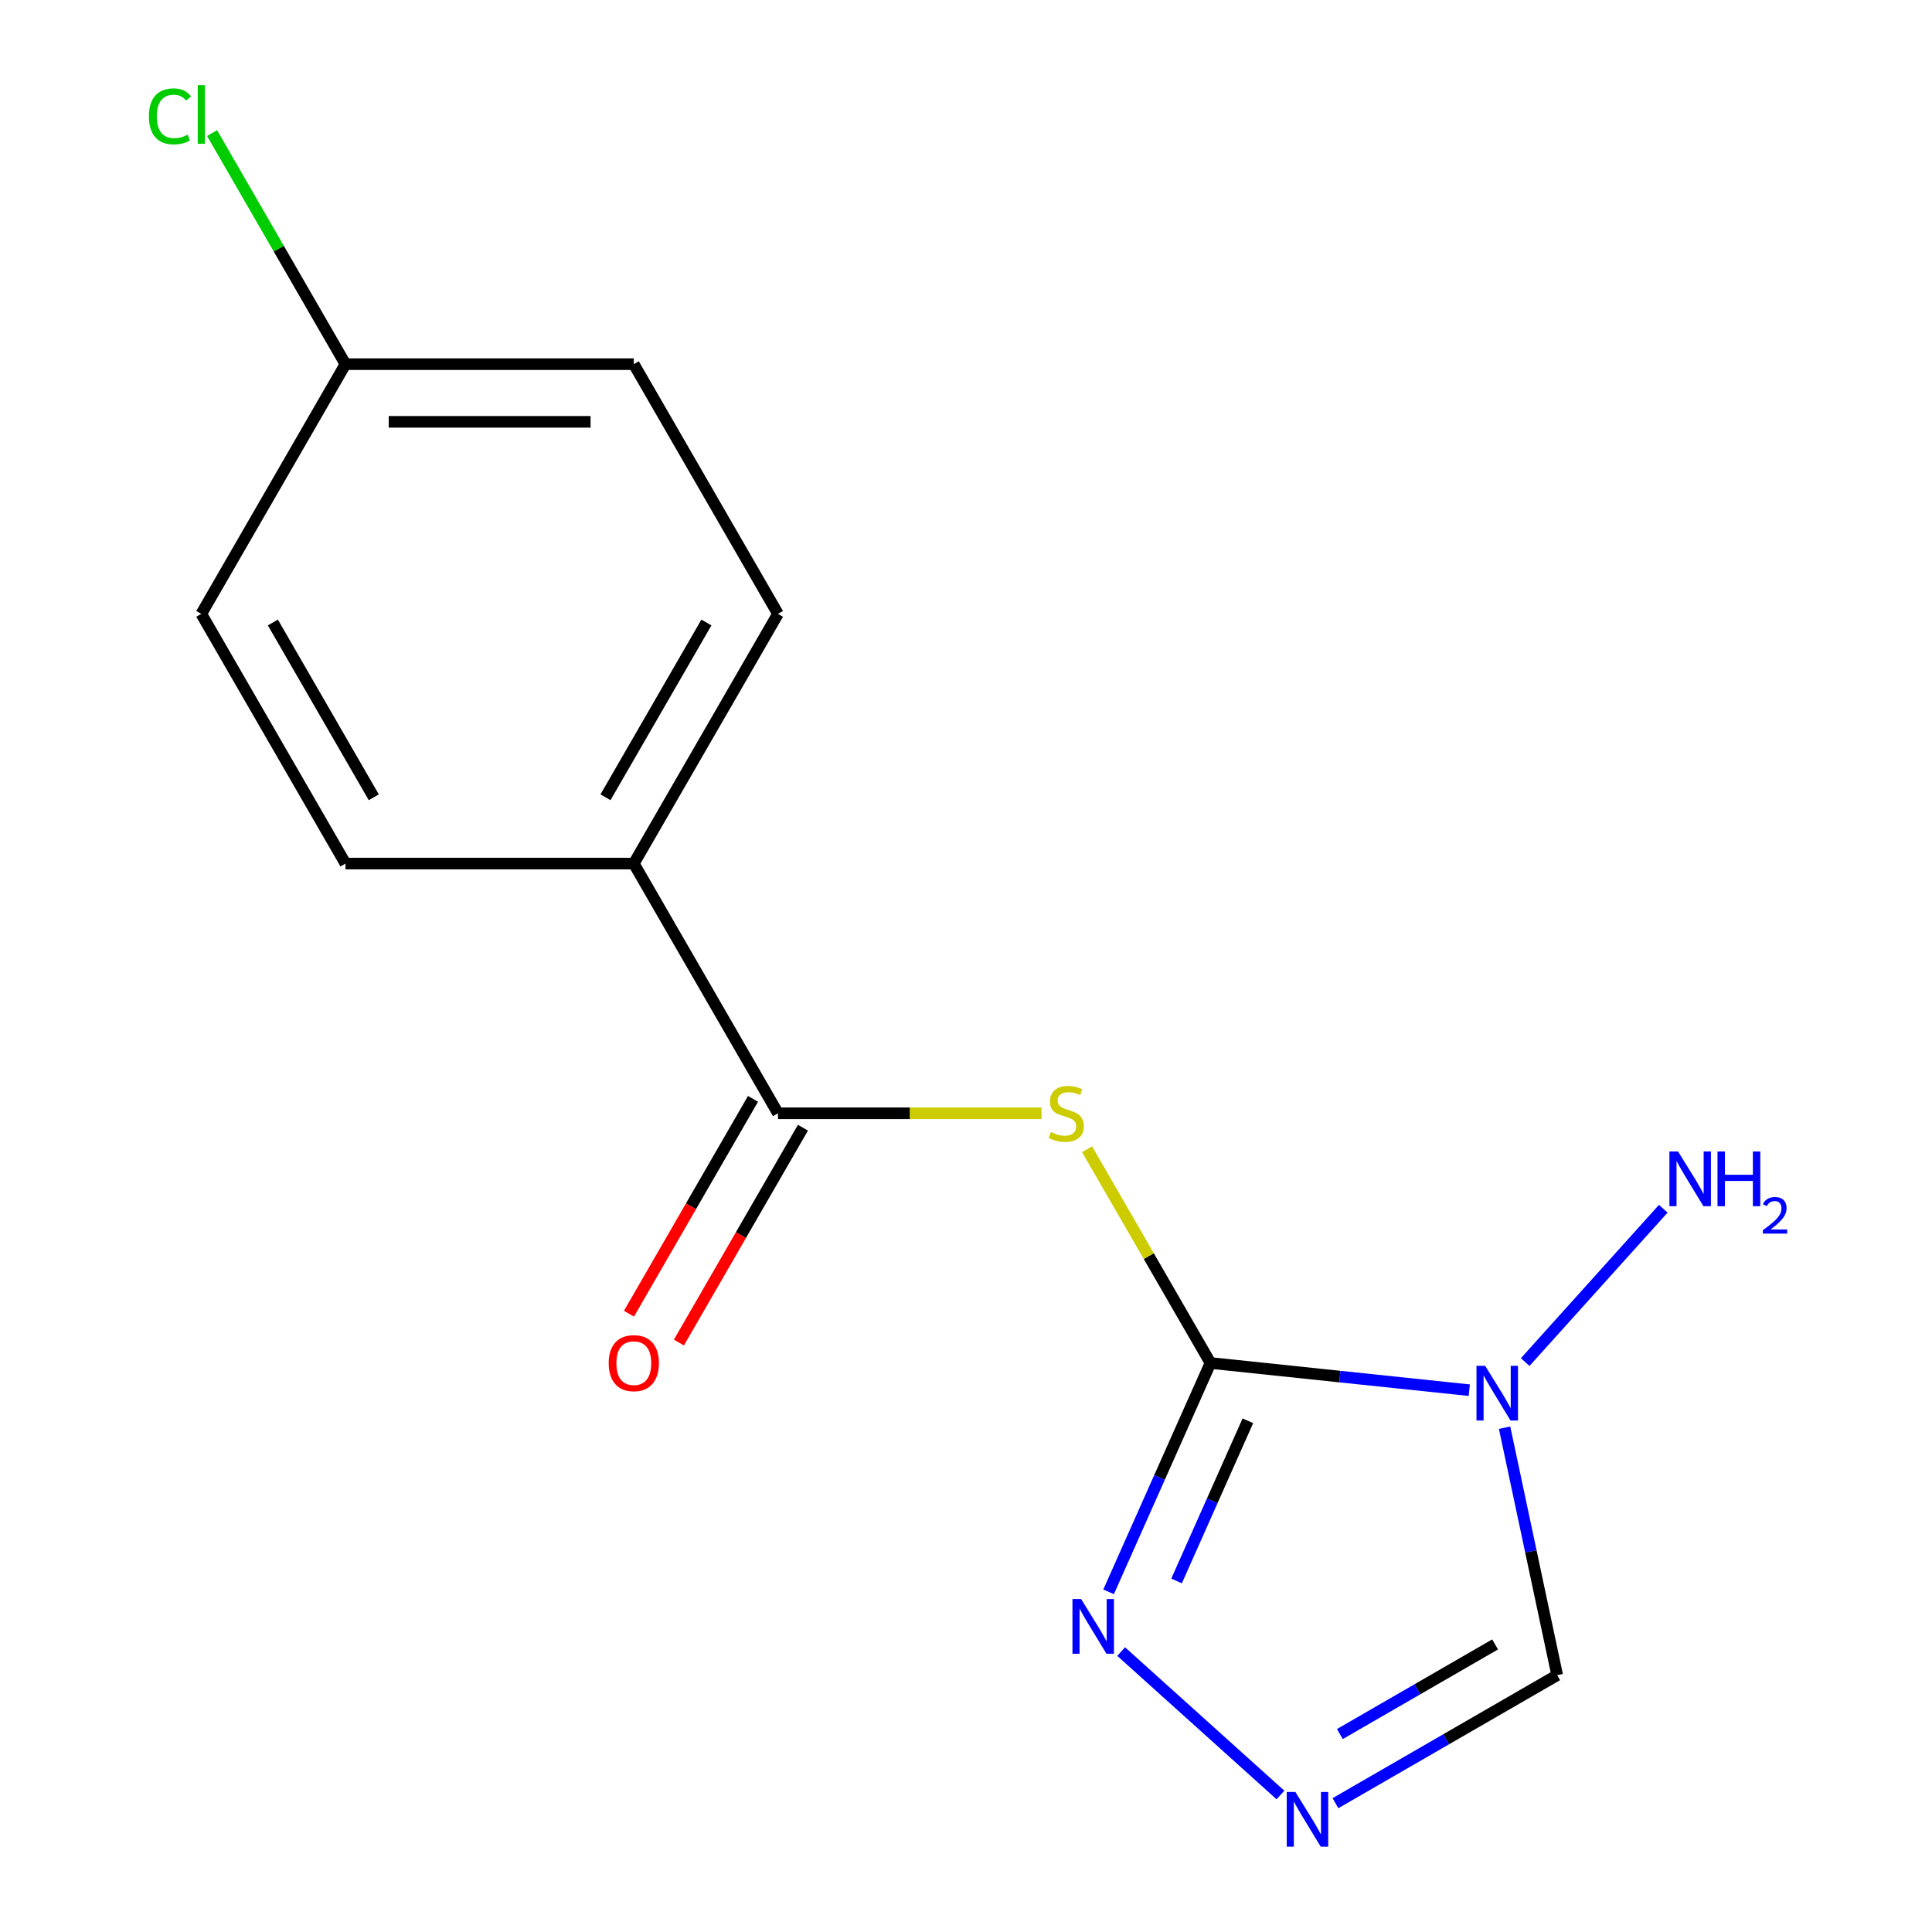 <?xml version='1.0' encoding='iso-8859-1'?>
<svg version='1.1' baseProfile='full'
              xmlns='http://www.w3.org/2000/svg'
                      xmlns:rdkit='http://www.rdkit.org/xml'
                      xmlns:xlink='http://www.w3.org/1999/xlink'
                  xml:space='preserve'
width='1000px' height='1000px' viewBox='0 0 1000 1000'>
<!-- END OF HEADER -->
<rect style='opacity:1.0;fill:#FFFFFF;stroke:none' width='1000' height='1000' x='0' y='0'> </rect>
<path class='bond-0' d='M 626.542,705.481 L 693.519,712.521' style='fill:none;fill-rule:evenodd;stroke:#000000;stroke-width:6px;stroke-linecap:butt;stroke-linejoin:miter;stroke-opacity:1' />
<path class='bond-0' d='M 693.519,712.521 L 760.496,719.56' style='fill:none;fill-rule:evenodd;stroke:#0000FF;stroke-width:6px;stroke-linecap:butt;stroke-linejoin:miter;stroke-opacity:1' />
<path class='bond-1' d='M 626.542,705.481 L 594.604,650.163' style='fill:none;fill-rule:evenodd;stroke:#000000;stroke-width:6px;stroke-linecap:butt;stroke-linejoin:miter;stroke-opacity:1' />
<path class='bond-1' d='M 594.604,650.163 L 562.666,594.845' style='fill:none;fill-rule:evenodd;stroke:#CCCC00;stroke-width:6px;stroke-linecap:butt;stroke-linejoin:miter;stroke-opacity:1' />
<path class='bond-2' d='M 626.542,705.481 L 600.174,764.706' style='fill:none;fill-rule:evenodd;stroke:#000000;stroke-width:6px;stroke-linecap:butt;stroke-linejoin:miter;stroke-opacity:1' />
<path class='bond-2' d='M 600.174,764.706 L 573.806,823.93' style='fill:none;fill-rule:evenodd;stroke:#0000FF;stroke-width:6px;stroke-linecap:butt;stroke-linejoin:miter;stroke-opacity:1' />
<path class='bond-2' d='M 645.9,735.389 L 627.442,776.846' style='fill:none;fill-rule:evenodd;stroke:#000000;stroke-width:6px;stroke-linecap:butt;stroke-linejoin:miter;stroke-opacity:1' />
<path class='bond-2' d='M 627.442,776.846 L 608.984,818.303' style='fill:none;fill-rule:evenodd;stroke:#0000FF;stroke-width:6px;stroke-linecap:butt;stroke-linejoin:miter;stroke-opacity:1' />
<path class='bond-5' d='M 778.77,738.972 L 792.383,803.017' style='fill:none;fill-rule:evenodd;stroke:#0000FF;stroke-width:6px;stroke-linecap:butt;stroke-linejoin:miter;stroke-opacity:1' />
<path class='bond-5' d='M 792.383,803.017 L 805.996,867.062' style='fill:none;fill-rule:evenodd;stroke:#000000;stroke-width:6px;stroke-linecap:butt;stroke-linejoin:miter;stroke-opacity:1' />
<path class='bond-8' d='M 789.438,705.01 L 860.899,625.644' style='fill:none;fill-rule:evenodd;stroke:#0000FF;stroke-width:6px;stroke-linecap:butt;stroke-linejoin:miter;stroke-opacity:1' />
<path class='bond-4' d='M 539.11,576.234 L 470.895,576.234' style='fill:none;fill-rule:evenodd;stroke:#CCCC00;stroke-width:6px;stroke-linecap:butt;stroke-linejoin:miter;stroke-opacity:1' />
<path class='bond-4' d='M 470.895,576.234 L 402.679,576.234' style='fill:none;fill-rule:evenodd;stroke:#000000;stroke-width:6px;stroke-linecap:butt;stroke-linejoin:miter;stroke-opacity:1' />
<path class='bond-3' d='M 580.311,854.851 L 662.765,929.092' style='fill:none;fill-rule:evenodd;stroke:#0000FF;stroke-width:6px;stroke-linecap:butt;stroke-linejoin:miter;stroke-opacity:1' />
<path class='bond-15' d='M 691.22,933.329 L 748.608,900.195' style='fill:none;fill-rule:evenodd;stroke:#0000FF;stroke-width:6px;stroke-linecap:butt;stroke-linejoin:miter;stroke-opacity:1' />
<path class='bond-15' d='M 748.608,900.195 L 805.996,867.062' style='fill:none;fill-rule:evenodd;stroke:#000000;stroke-width:6px;stroke-linecap:butt;stroke-linejoin:miter;stroke-opacity:1' />
<path class='bond-15' d='M 693.512,897.539 L 733.684,874.346' style='fill:none;fill-rule:evenodd;stroke:#0000FF;stroke-width:6px;stroke-linecap:butt;stroke-linejoin:miter;stroke-opacity:1' />
<path class='bond-15' d='M 733.684,874.346 L 773.856,851.153' style='fill:none;fill-rule:evenodd;stroke:#000000;stroke-width:6px;stroke-linecap:butt;stroke-linejoin:miter;stroke-opacity:1' />
<path class='bond-6' d='M 402.679,576.234 L 328.058,446.986' style='fill:none;fill-rule:evenodd;stroke:#000000;stroke-width:6px;stroke-linecap:butt;stroke-linejoin:miter;stroke-opacity:1' />
<path class='bond-7' d='M 389.754,568.771 L 357.654,624.37' style='fill:none;fill-rule:evenodd;stroke:#000000;stroke-width:6px;stroke-linecap:butt;stroke-linejoin:miter;stroke-opacity:1' />
<path class='bond-7' d='M 357.654,624.37 L 325.555,679.968' style='fill:none;fill-rule:evenodd;stroke:#FF0000;stroke-width:6px;stroke-linecap:butt;stroke-linejoin:miter;stroke-opacity:1' />
<path class='bond-7' d='M 415.604,583.696 L 383.504,639.294' style='fill:none;fill-rule:evenodd;stroke:#000000;stroke-width:6px;stroke-linecap:butt;stroke-linejoin:miter;stroke-opacity:1' />
<path class='bond-7' d='M 383.504,639.294 L 351.404,694.892' style='fill:none;fill-rule:evenodd;stroke:#FF0000;stroke-width:6px;stroke-linecap:butt;stroke-linejoin:miter;stroke-opacity:1' />
<path class='bond-9' d='M 328.058,446.986 L 402.679,317.738' style='fill:none;fill-rule:evenodd;stroke:#000000;stroke-width:6px;stroke-linecap:butt;stroke-linejoin:miter;stroke-opacity:1' />
<path class='bond-9' d='M 313.401,412.675 L 365.636,322.201' style='fill:none;fill-rule:evenodd;stroke:#000000;stroke-width:6px;stroke-linecap:butt;stroke-linejoin:miter;stroke-opacity:1' />
<path class='bond-10' d='M 328.058,446.986 L 178.815,446.986' style='fill:none;fill-rule:evenodd;stroke:#000000;stroke-width:6px;stroke-linecap:butt;stroke-linejoin:miter;stroke-opacity:1' />
<path class='bond-13' d='M 402.679,317.738 L 328.058,188.491' style='fill:none;fill-rule:evenodd;stroke:#000000;stroke-width:6px;stroke-linecap:butt;stroke-linejoin:miter;stroke-opacity:1' />
<path class='bond-12' d='M 178.815,446.986 L 104.194,317.738' style='fill:none;fill-rule:evenodd;stroke:#000000;stroke-width:6px;stroke-linecap:butt;stroke-linejoin:miter;stroke-opacity:1' />
<path class='bond-12' d='M 193.472,412.675 L 141.237,322.201' style='fill:none;fill-rule:evenodd;stroke:#000000;stroke-width:6px;stroke-linecap:butt;stroke-linejoin:miter;stroke-opacity:1' />
<path class='bond-11' d='M 178.815,188.491 L 104.194,317.738' style='fill:none;fill-rule:evenodd;stroke:#000000;stroke-width:6px;stroke-linecap:butt;stroke-linejoin:miter;stroke-opacity:1' />
<path class='bond-14' d='M 178.815,188.491 L 144.29,128.692' style='fill:none;fill-rule:evenodd;stroke:#000000;stroke-width:6px;stroke-linecap:butt;stroke-linejoin:miter;stroke-opacity:1' />
<path class='bond-14' d='M 144.29,128.692 L 109.765,68.892' style='fill:none;fill-rule:evenodd;stroke:#00CC00;stroke-width:6px;stroke-linecap:butt;stroke-linejoin:miter;stroke-opacity:1' />
<path class='bond-16' d='M 178.815,188.491 L 328.058,188.491' style='fill:none;fill-rule:evenodd;stroke:#000000;stroke-width:6px;stroke-linecap:butt;stroke-linejoin:miter;stroke-opacity:1' />
<path class='bond-16' d='M 201.202,218.339 L 305.671,218.339' style='fill:none;fill-rule:evenodd;stroke:#000000;stroke-width:6px;stroke-linecap:butt;stroke-linejoin:miter;stroke-opacity:1' />
<path  class='atom-1' d='M 768.707 706.921
L 777.987 721.921
Q 778.907 723.401, 780.387 726.081
Q 781.867 728.761, 781.947 728.921
L 781.947 706.921
L 785.707 706.921
L 785.707 735.241
L 781.827 735.241
L 771.867 718.841
Q 770.707 716.921, 769.467 714.721
Q 768.267 712.521, 767.907 711.841
L 767.907 735.241
L 764.227 735.241
L 764.227 706.921
L 768.707 706.921
' fill='#0000FF'/>
<path  class='atom-2' d='M 543.921 585.954
Q 544.241 586.074, 545.561 586.634
Q 546.881 587.194, 548.321 587.554
Q 549.801 587.874, 551.241 587.874
Q 553.921 587.874, 555.481 586.594
Q 557.041 585.274, 557.041 582.994
Q 557.041 581.434, 556.241 580.474
Q 555.481 579.514, 554.281 578.994
Q 553.081 578.474, 551.081 577.874
Q 548.561 577.114, 547.041 576.394
Q 545.561 575.674, 544.481 574.154
Q 543.441 572.634, 543.441 570.074
Q 543.441 566.514, 545.841 564.314
Q 548.281 562.114, 553.081 562.114
Q 556.361 562.114, 560.081 563.674
L 559.161 566.754
Q 555.761 565.354, 553.201 565.354
Q 550.441 565.354, 548.921 566.514
Q 547.401 567.634, 547.441 569.594
Q 547.441 571.114, 548.201 572.034
Q 549.001 572.954, 550.121 573.474
Q 551.281 573.994, 553.201 574.594
Q 555.761 575.394, 557.281 576.194
Q 558.801 576.994, 559.881 578.634
Q 561.001 580.234, 561.001 582.994
Q 561.001 586.914, 558.361 589.034
Q 555.761 591.114, 551.401 591.114
Q 548.881 591.114, 546.961 590.554
Q 545.081 590.034, 542.841 589.114
L 543.921 585.954
' fill='#CCCC00'/>
<path  class='atom-3' d='M 559.58 827.661
L 568.86 842.661
Q 569.78 844.141, 571.26 846.821
Q 572.74 849.501, 572.82 849.661
L 572.82 827.661
L 576.58 827.661
L 576.58 855.981
L 572.7 855.981
L 562.74 839.581
Q 561.58 837.661, 560.34 835.461
Q 559.14 833.261, 558.78 832.581
L 558.78 855.981
L 555.1 855.981
L 555.1 827.661
L 559.58 827.661
' fill='#0000FF'/>
<path  class='atom-4' d='M 670.489 927.523
L 679.769 942.523
Q 680.689 944.003, 682.169 946.683
Q 683.649 949.363, 683.729 949.523
L 683.729 927.523
L 687.489 927.523
L 687.489 955.843
L 683.609 955.843
L 673.649 939.443
Q 672.489 937.523, 671.249 935.323
Q 670.049 933.123, 669.689 932.443
L 669.689 955.843
L 666.009 955.843
L 666.009 927.523
L 670.489 927.523
' fill='#0000FF'/>
<path  class='atom-8' d='M 315.058 705.561
Q 315.058 698.761, 318.418 694.961
Q 321.778 691.161, 328.058 691.161
Q 334.338 691.161, 337.698 694.961
Q 341.058 698.761, 341.058 705.561
Q 341.058 712.441, 337.658 716.361
Q 334.258 720.241, 328.058 720.241
Q 321.818 720.241, 318.418 716.361
Q 315.058 712.481, 315.058 705.561
M 328.058 717.041
Q 332.378 717.041, 334.698 714.161
Q 337.058 711.241, 337.058 705.561
Q 337.058 700.001, 334.698 697.201
Q 332.378 694.361, 328.058 694.361
Q 323.738 694.361, 321.378 697.161
Q 319.058 699.961, 319.058 705.561
Q 319.058 711.281, 321.378 714.161
Q 323.738 717.041, 328.058 717.041
' fill='#FF0000'/>
<path  class='atom-9' d='M 868.57 596.013
L 877.85 611.013
Q 878.77 612.493, 880.25 615.173
Q 881.73 617.853, 881.81 618.013
L 881.81 596.013
L 885.57 596.013
L 885.57 624.333
L 881.69 624.333
L 871.73 607.933
Q 870.57 606.013, 869.33 603.813
Q 868.13 601.613, 867.77 600.933
L 867.77 624.333
L 864.09 624.333
L 864.09 596.013
L 868.57 596.013
' fill='#0000FF'/>
<path  class='atom-9' d='M 888.97 596.013
L 892.81 596.013
L 892.81 608.053
L 907.29 608.053
L 907.29 596.013
L 911.13 596.013
L 911.13 624.333
L 907.29 624.333
L 907.29 611.253
L 892.81 611.253
L 892.81 624.333
L 888.97 624.333
L 888.97 596.013
' fill='#0000FF'/>
<path  class='atom-9' d='M 912.503 623.339
Q 913.189 621.57, 914.826 620.593
Q 916.463 619.59, 918.733 619.59
Q 921.558 619.59, 923.142 621.121
Q 924.726 622.653, 924.726 625.372
Q 924.726 628.144, 922.667 630.731
Q 920.634 633.318, 916.41 636.381
L 925.043 636.381
L 925.043 638.493
L 912.45 638.493
L 912.45 636.724
Q 915.935 634.242, 917.994 632.394
Q 920.079 630.546, 921.083 628.883
Q 922.086 627.22, 922.086 625.504
Q 922.086 623.709, 921.188 622.705
Q 920.291 621.702, 918.733 621.702
Q 917.228 621.702, 916.225 622.309
Q 915.222 622.917, 914.509 624.263
L 912.503 623.339
' fill='#0000FF'/>
<path  class='atom-15' d='M 77.074 60.223
Q 77.074 53.183, 80.354 49.503
Q 83.674 45.783, 89.954 45.783
Q 95.794 45.783, 98.914 49.903
L 96.274 52.063
Q 93.994 49.063, 89.954 49.063
Q 85.674 49.063, 83.394 51.943
Q 81.154 54.783, 81.154 60.223
Q 81.154 65.823, 83.474 68.703
Q 85.834 71.583, 90.394 71.583
Q 93.514 71.583, 97.154 69.703
L 98.274 72.703
Q 96.794 73.663, 94.554 74.223
Q 92.314 74.783, 89.834 74.783
Q 83.674 74.783, 80.354 71.023
Q 77.074 67.263, 77.074 60.223
' fill='#00CC00'/>
<path  class='atom-15' d='M 102.354 44.063
L 106.034 44.063
L 106.034 74.423
L 102.354 74.423
L 102.354 44.063
' fill='#00CC00'/>
</svg>
